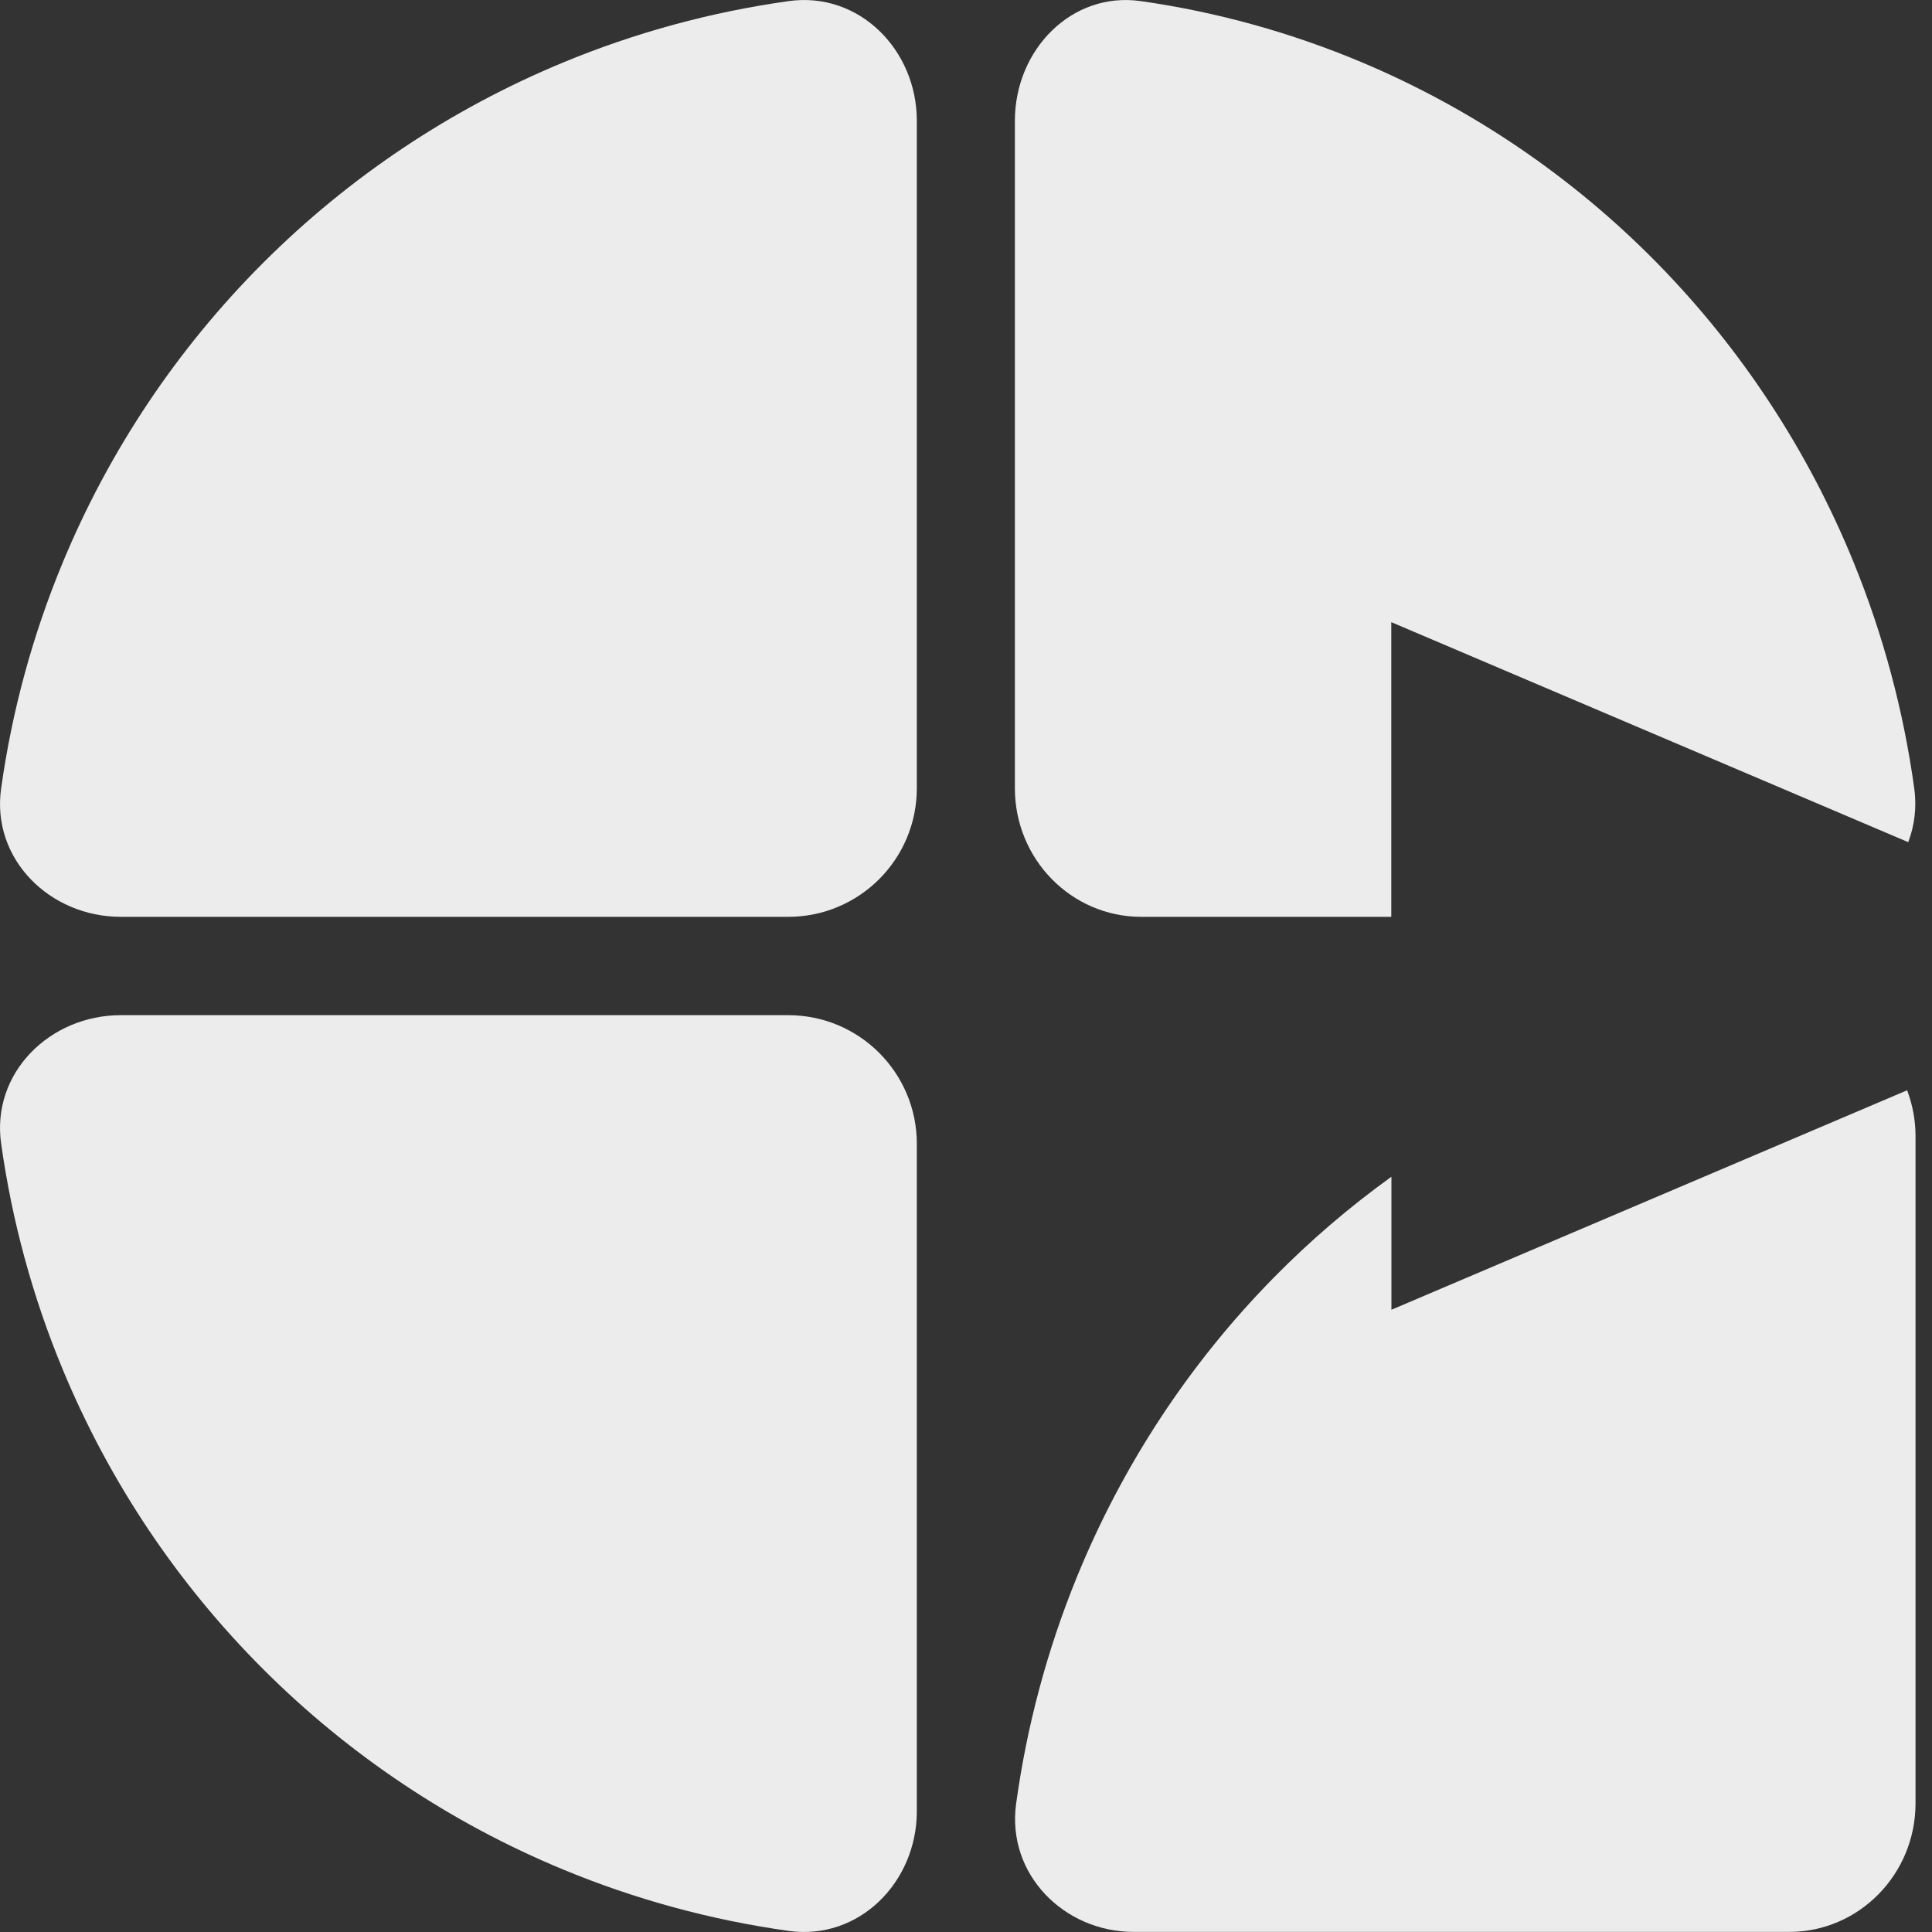 <svg width="40" height="40" viewBox="0 0 40 40" fill="none" xmlns="http://www.w3.org/2000/svg">
<rect x="0" y="0" width="40" height="40" fill="#333333" stroke="none"/>
<g id="Frame 48097205">
<path id="Ellipse 2" d="M2.501 21.018C1.03 21.018 -0.182 22.216 0.023 23.673C0.247 25.274 0.673 26.844 1.295 28.344C2.257 30.667 3.667 32.777 5.445 34.555C7.223 36.333 9.333 37.743 11.656 38.705C13.156 39.327 14.726 39.753 16.327 39.977C17.784 40.181 18.982 38.97 18.982 37.499V23.681C18.982 22.21 17.79 21.018 16.319 21.018H2.501Z" fill="#ECECEC"/>
<path id="Ellipse 4" d="M2.501 18.982C1.03 18.982 -0.182 17.784 0.023 16.327C0.247 14.726 0.673 13.156 1.295 11.656C2.257 9.333 3.667 7.223 5.445 5.445C7.223 3.667 9.333 2.257 11.656 1.295C13.156 0.673 14.726 0.247 16.327 0.023C17.784 -0.182 18.982 1.03 18.982 2.501V16.319C18.982 17.79 17.79 18.982 16.319 18.982H2.501Z" fill="#ECECEC"/>
<path id="Subtract" d="M39.485 22.573C39.595 22.866 39.659 23.185 39.659 23.517V37.335C39.659 38.806 38.487 39.998 37.043 39.998H23.471C22.027 39.998 20.837 38.799 21.038 37.343C21.258 35.742 21.677 34.172 22.287 32.672C23.232 30.349 24.617 28.238 26.363 26.461C27.12 25.69 27.938 24.989 28.808 24.363V27.117L39.485 22.573Z" fill="#ECECEC"/>
<path id="Subtract_2" d="M21.012 2.501C21.012 1.03 22.188 -0.181 23.619 0.023C25.192 0.247 26.733 0.674 28.207 1.295C30.488 2.257 32.562 3.667 34.308 5.445C36.053 7.222 37.438 9.333 38.383 11.656C38.993 13.156 39.413 14.726 39.633 16.327C39.687 16.723 39.636 17.098 39.508 17.436L28.805 12.881V18.982H23.628C22.183 18.982 21.012 17.79 21.012 16.319V2.501Z" fill="#ECECEC"/>
</g>
</svg>
